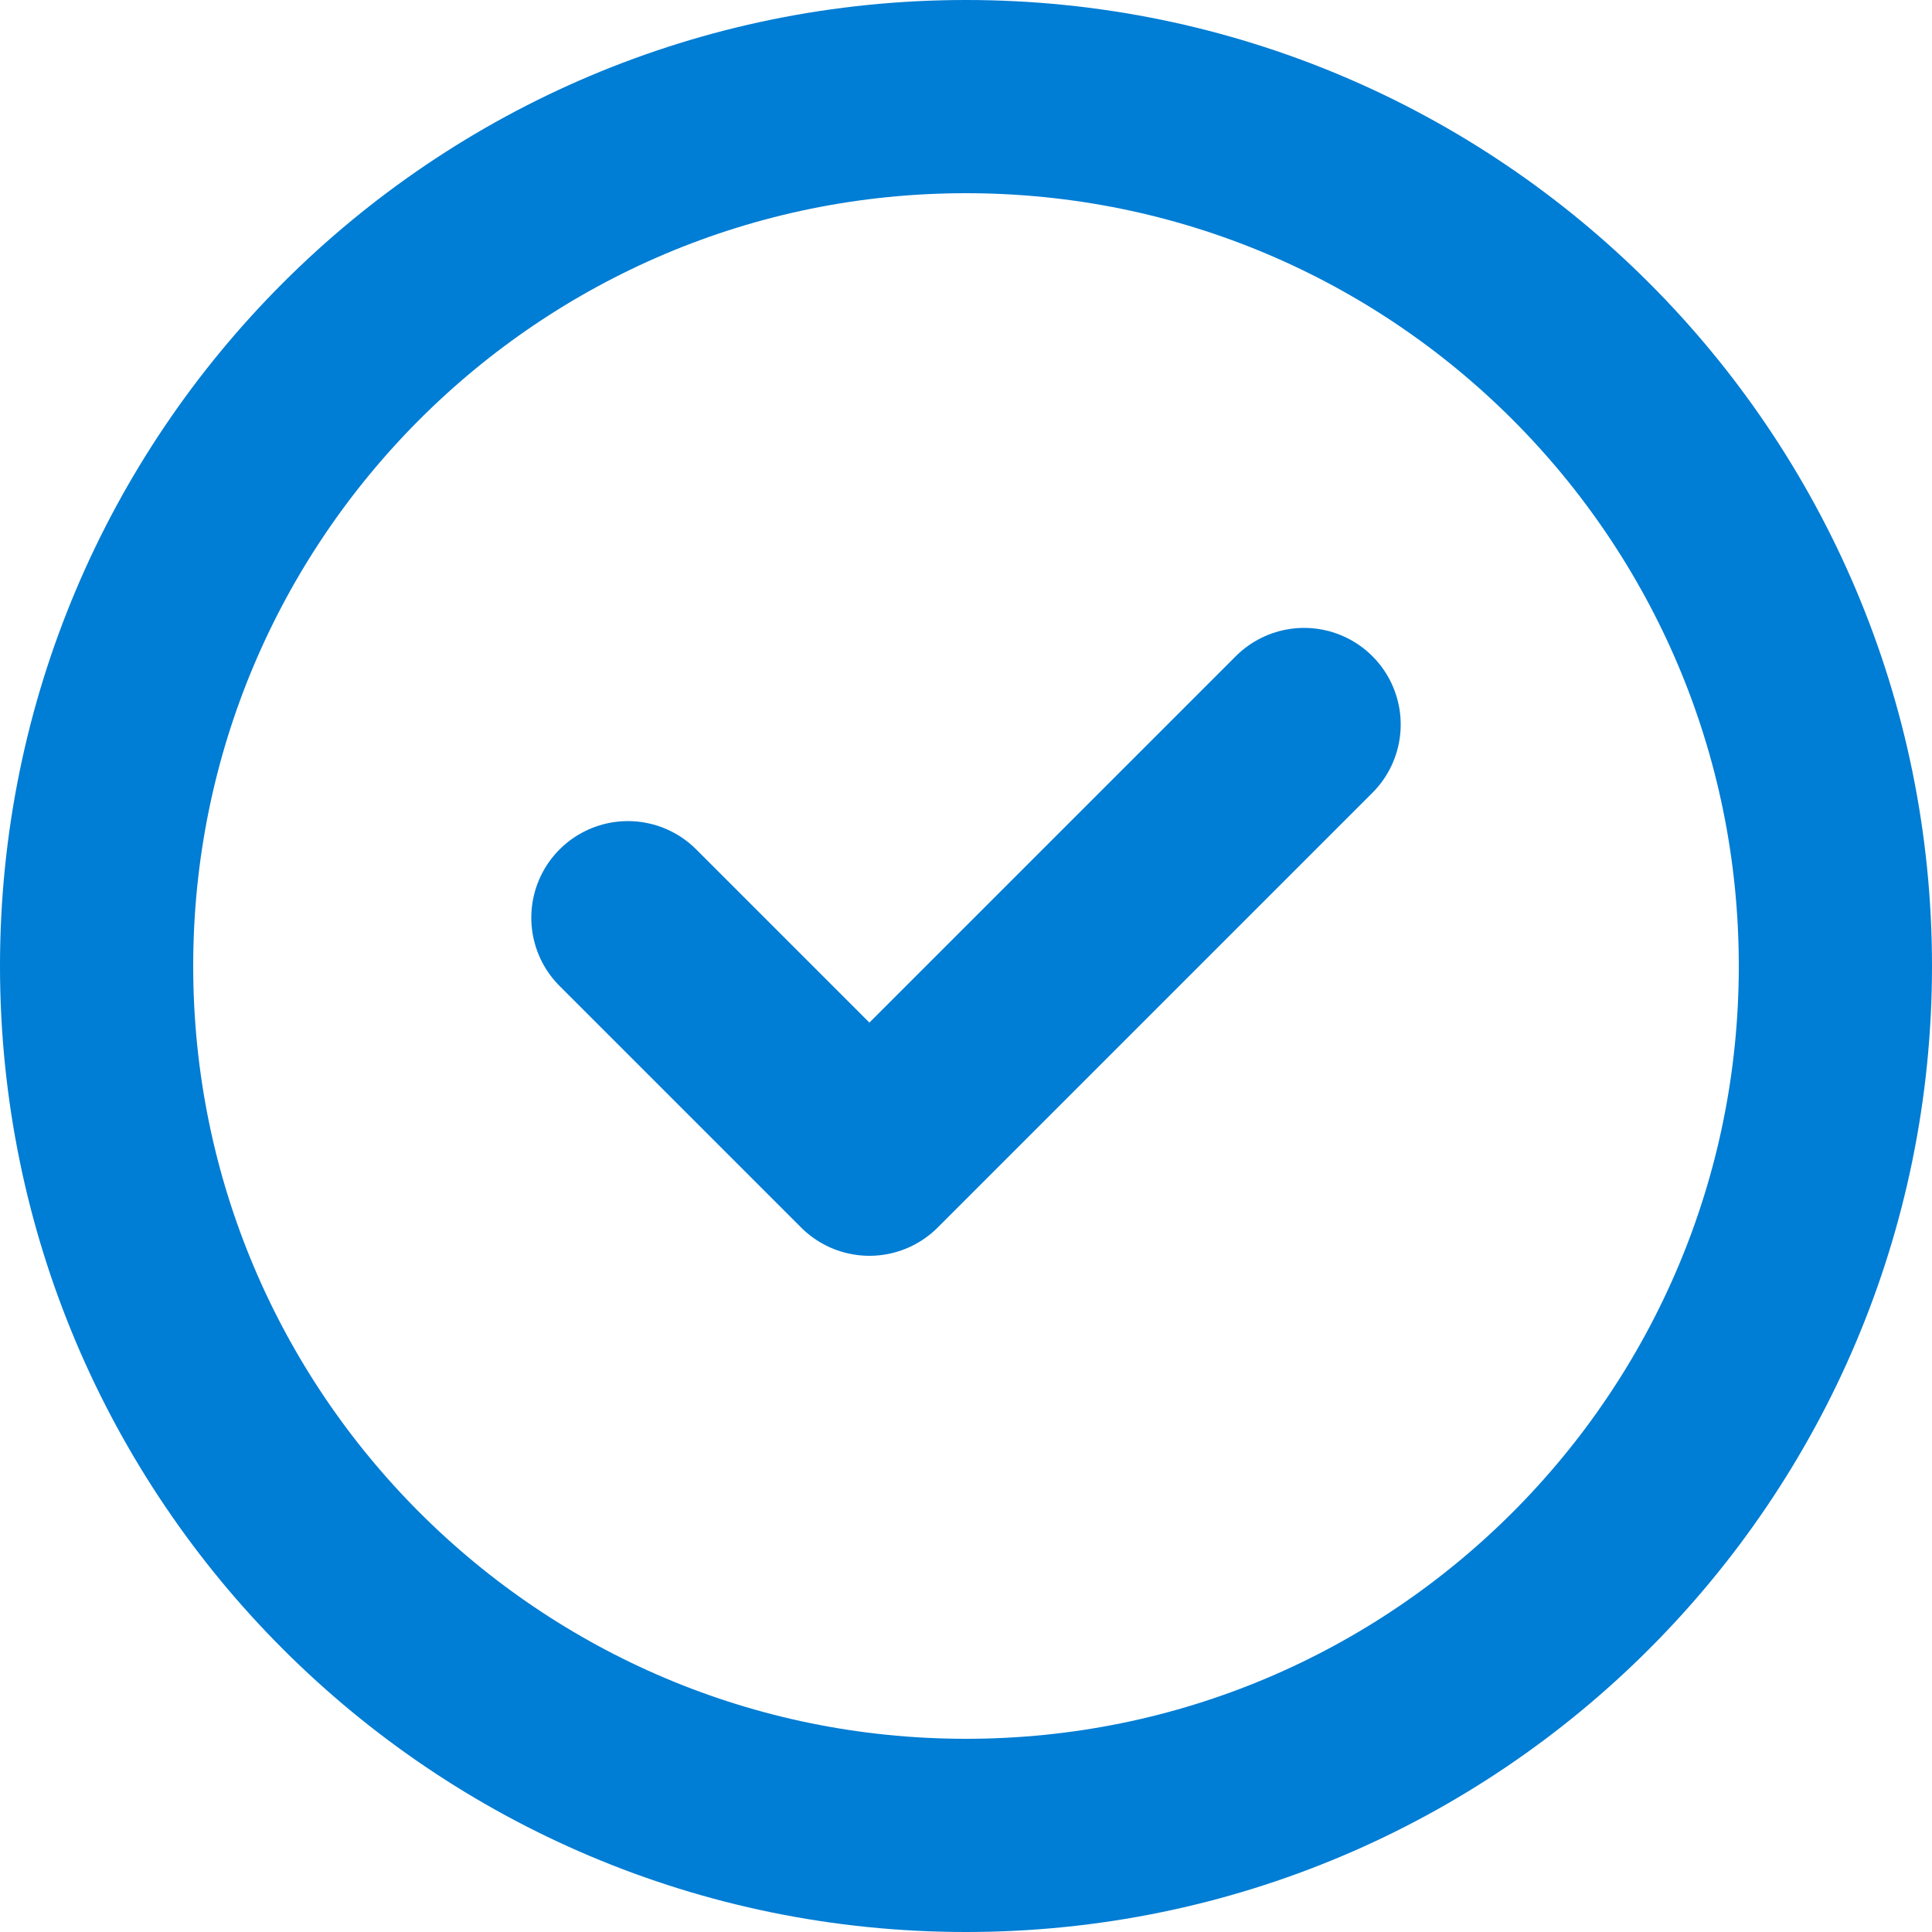 <svg width="20" height="20" viewBox="0 0 20 20" fill="none" xmlns="http://www.w3.org/2000/svg">
<path d="M19 10C19 14.971 14.971 19 10 19C5.029 19 1 14.971 1 10C1 5.029 5.029 1 10 1C14.971 1 19 5.029 19 10Z" stroke="#007DD4" stroke-width="2" stroke-linecap="round" stroke-linejoin="round"/>
<path d="M6.5 9.5L9 12L13.5 7.5" stroke="#007DD4" stroke-width="2" stroke-linecap="round" stroke-linejoin="round"/>
</svg>